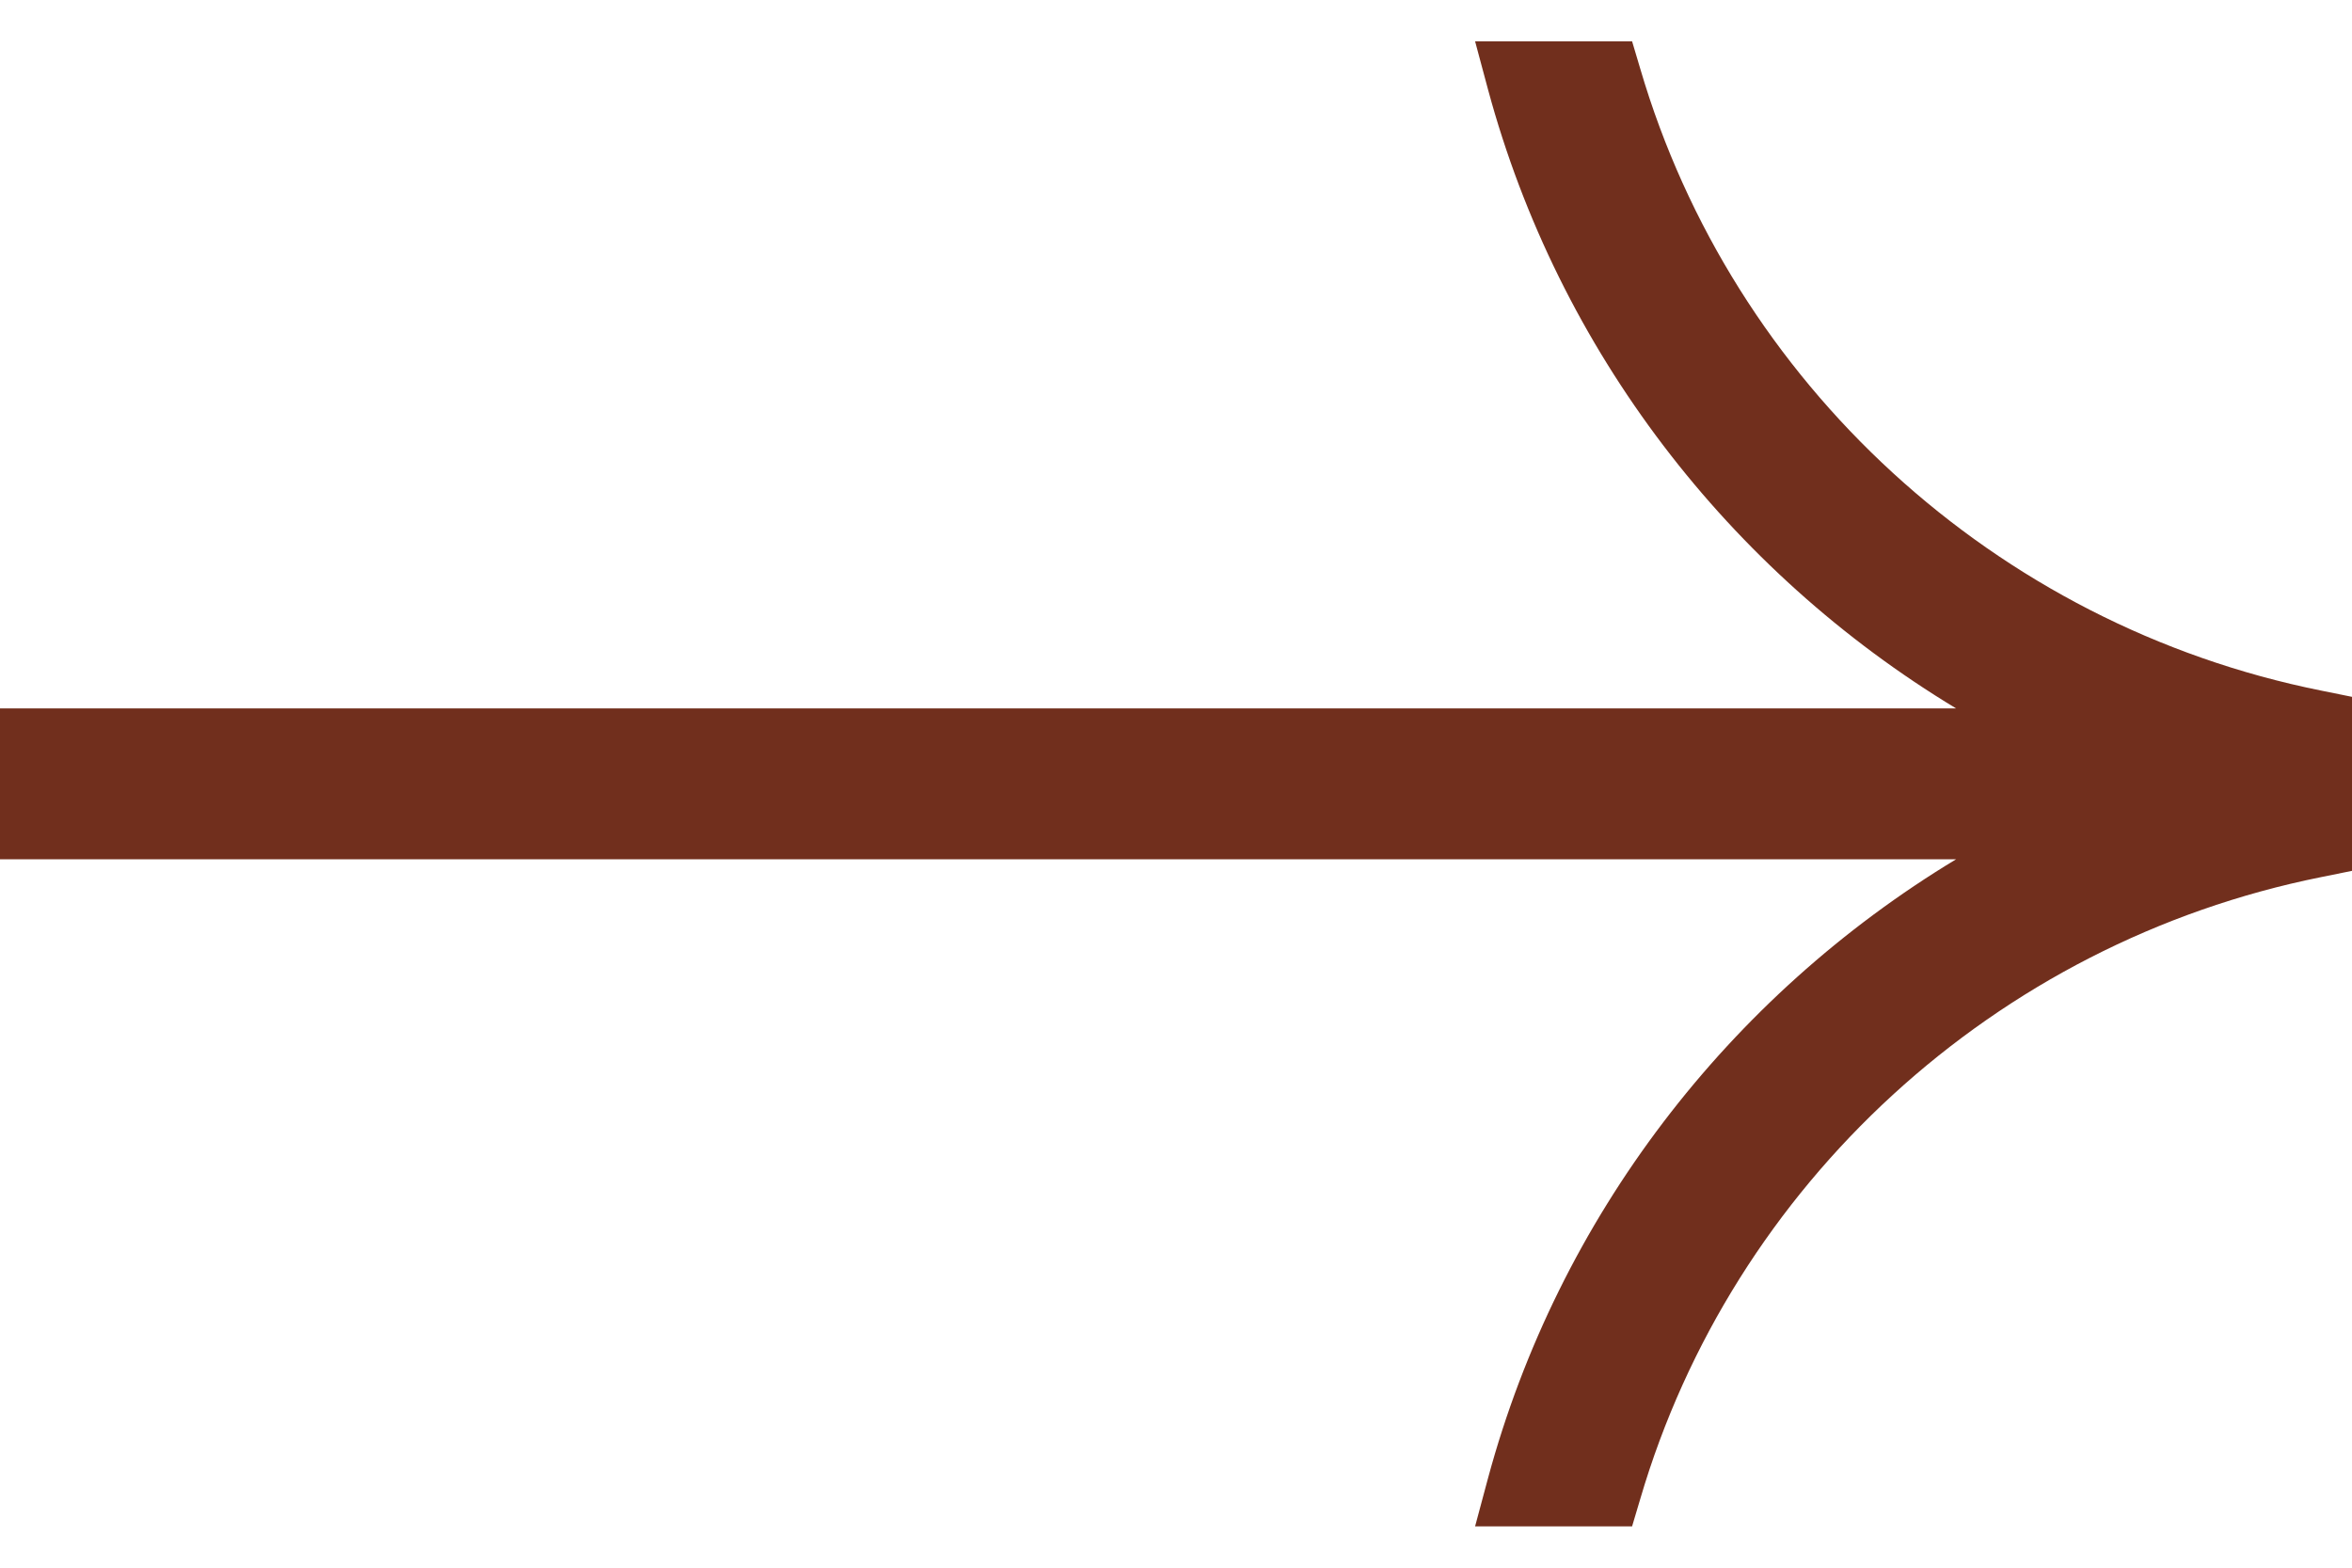 <?xml version="1.0" encoding="UTF-8"?> <svg xmlns="http://www.w3.org/2000/svg" width="12" height="8" viewBox="0 0 12 8" fill="none"><path fill-rule="evenodd" clip-rule="evenodd" d="M4.05965e-08 4.385L4.97815e-08 3.615L9.98 3.615C8.821 2.915 7.952 1.79 7.592 0.457L7.526 0.211L8.327 0.211L8.369 0.352C8.839 1.953 10.176 3.189 11.842 3.524L12 3.556L12 4.444L11.842 4.476C10.176 4.811 8.839 6.047 8.369 7.648L8.327 7.789L7.526 7.789L7.592 7.543C7.952 6.21 8.821 5.085 9.98 4.385L4.05965e-08 4.385ZM10.809 4L10.88 4.357C11.113 4.262 11.355 4.185 11.605 4.126L11.605 3.874C11.355 3.815 11.113 3.738 10.88 3.643L10.809 4Z" fill="#712F1D"></path><rect x="10.737" y="3.684" width="0.947" height="0.632" fill="#712F1D"></rect><rect x="10.105" y="3.368" width="0.947" height="1.263" fill="#712F1D"></rect></svg> 